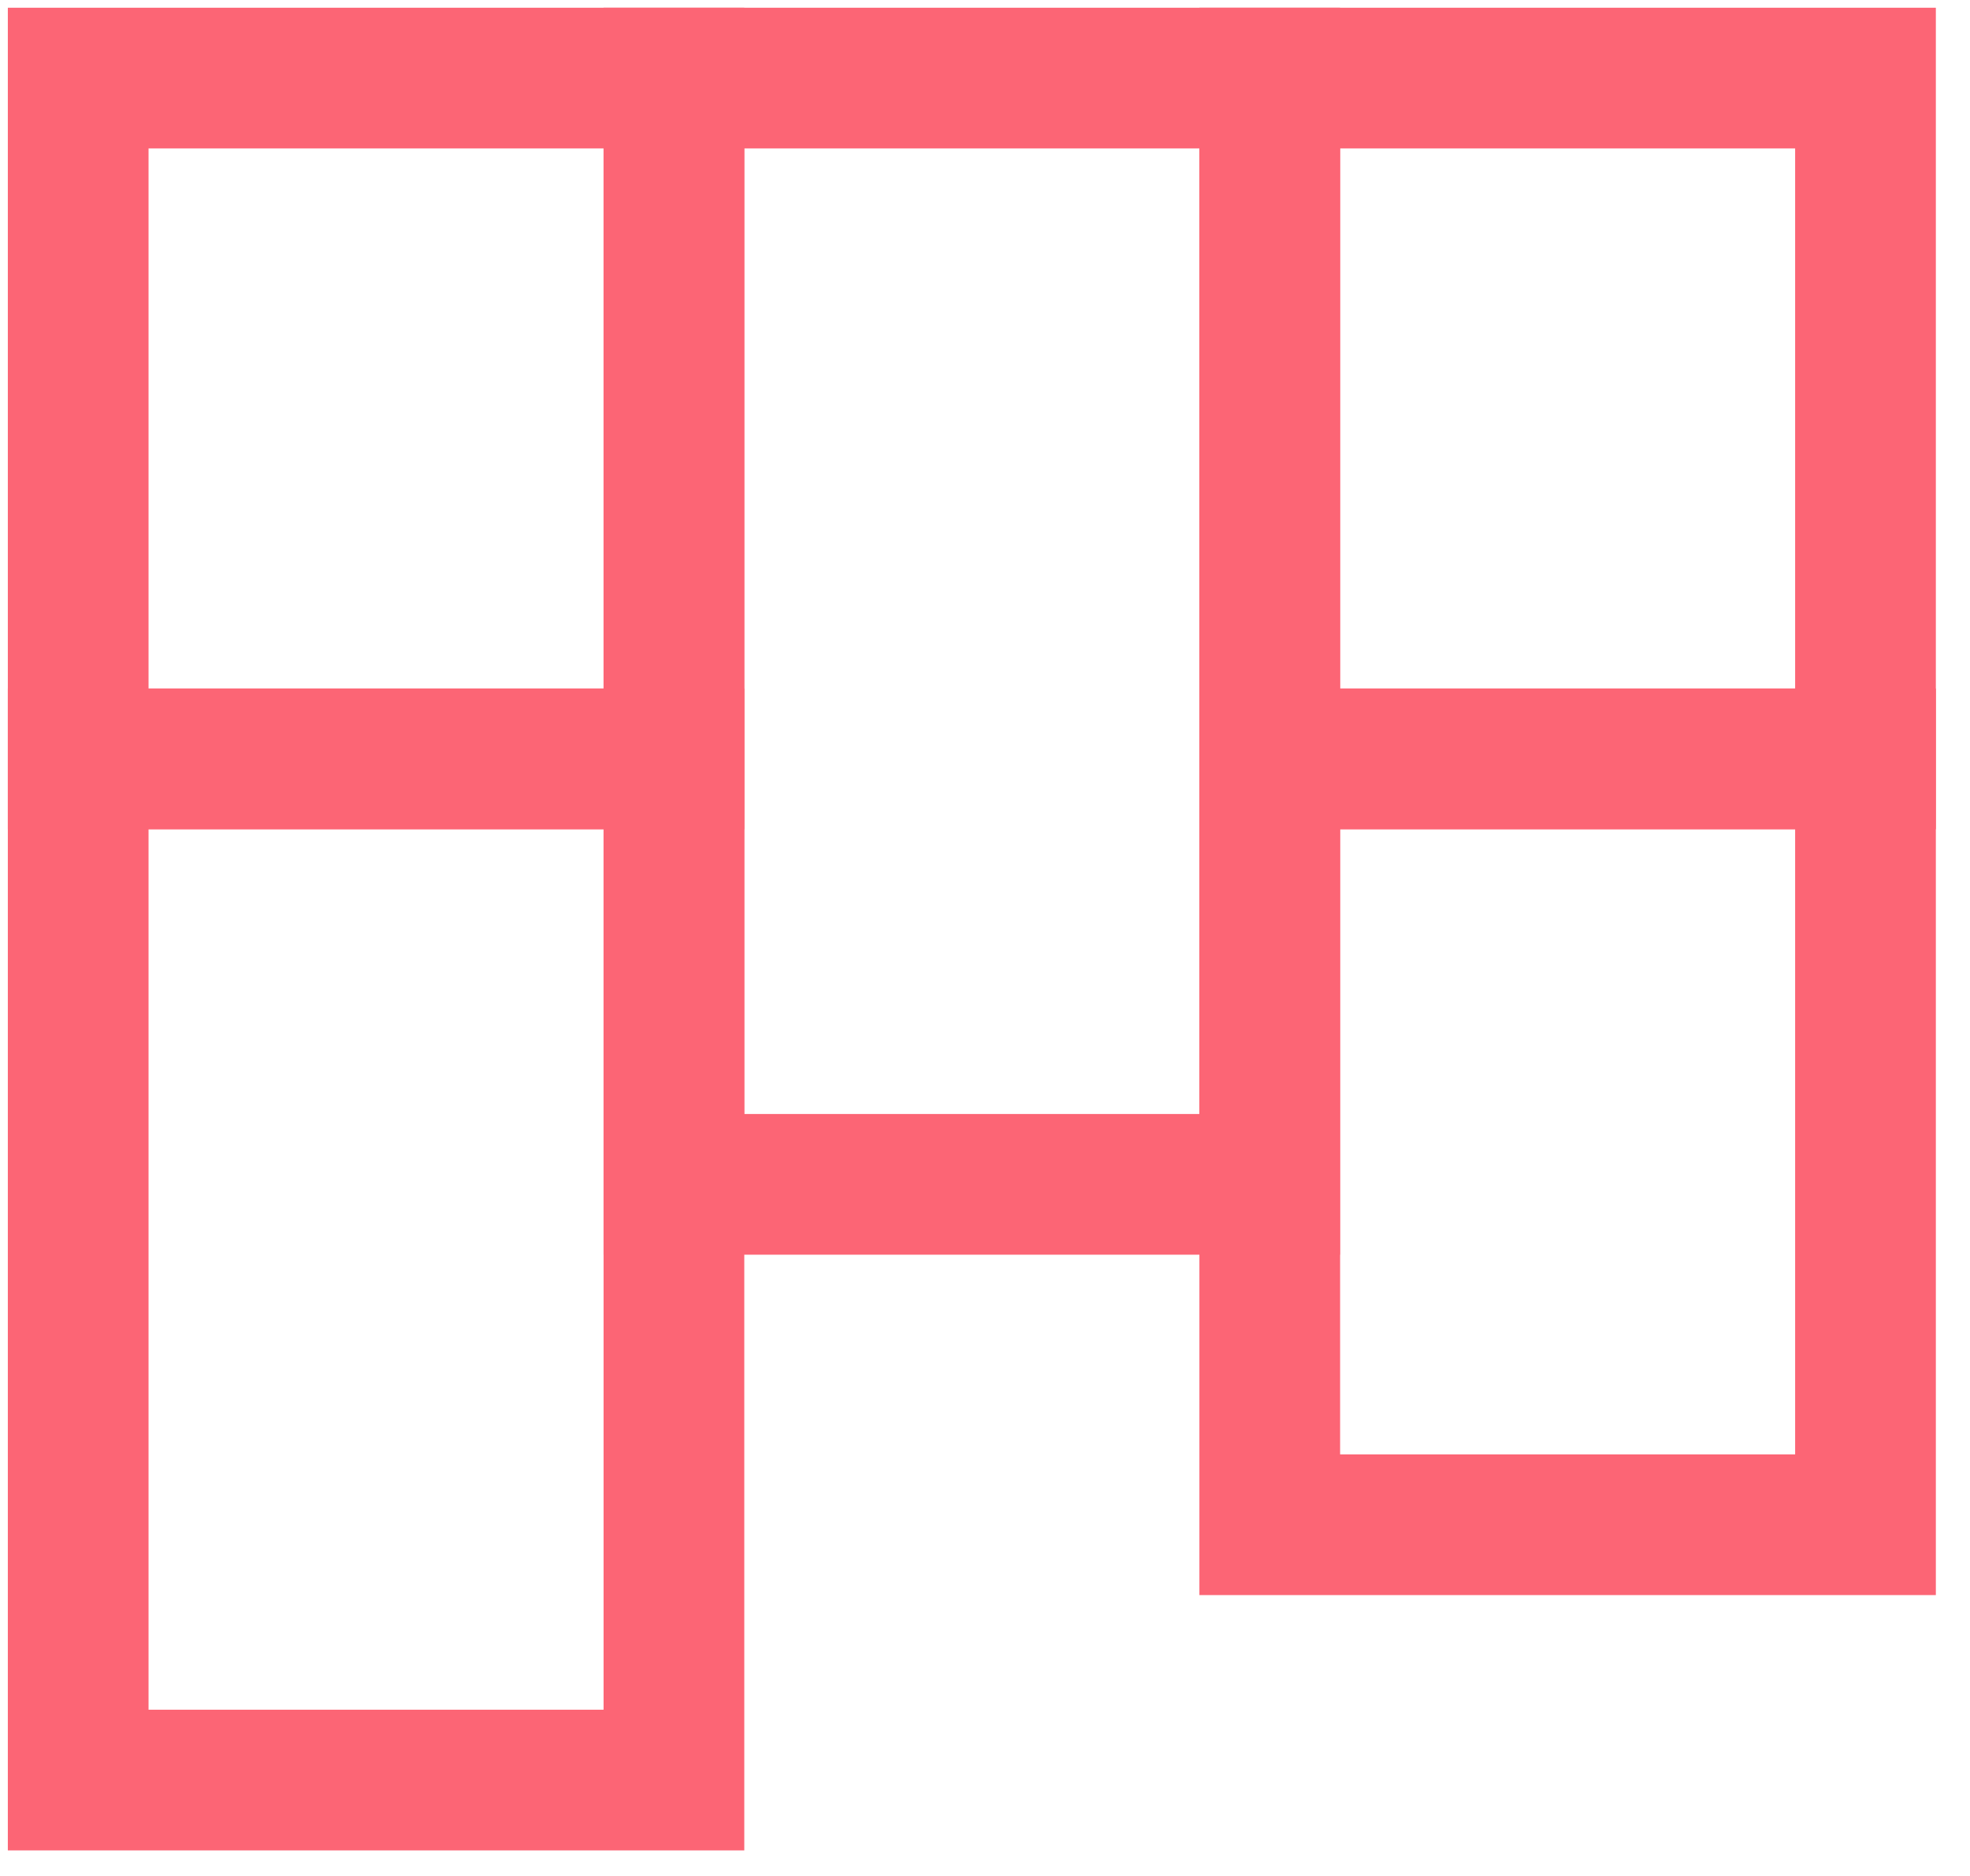 <svg width="42" height="40" viewBox="0 0 42 40" fill="none" xmlns="http://www.w3.org/2000/svg">
<g clip-path="url(#clip0_3014_14351)">
<rect x="1.667" y="1.665" width="12.701" height="14.516" stroke="#FC6575" stroke-width="3"/>
<rect x="27.071" y="1.665" width="12.701" height="14.516" stroke="#FC6575" stroke-width="3"/>
<rect x="1.667" y="16.181" width="12.701" height="21.774" stroke="#FC6575" stroke-width="3"/>
<rect x="14.368" y="1.665" width="12.701" height="23.588" stroke="#FC6575" stroke-width="3"/>
<rect x="27.071" y="16.181" width="12.701" height="16.33" stroke="#FC6575" stroke-width="3"/>
</g>
<defs>
<clipPath id="clip0_3014_14351">
<rect width="42" height="40" fill="white"/>
</clipPath>
</defs>
</svg>
